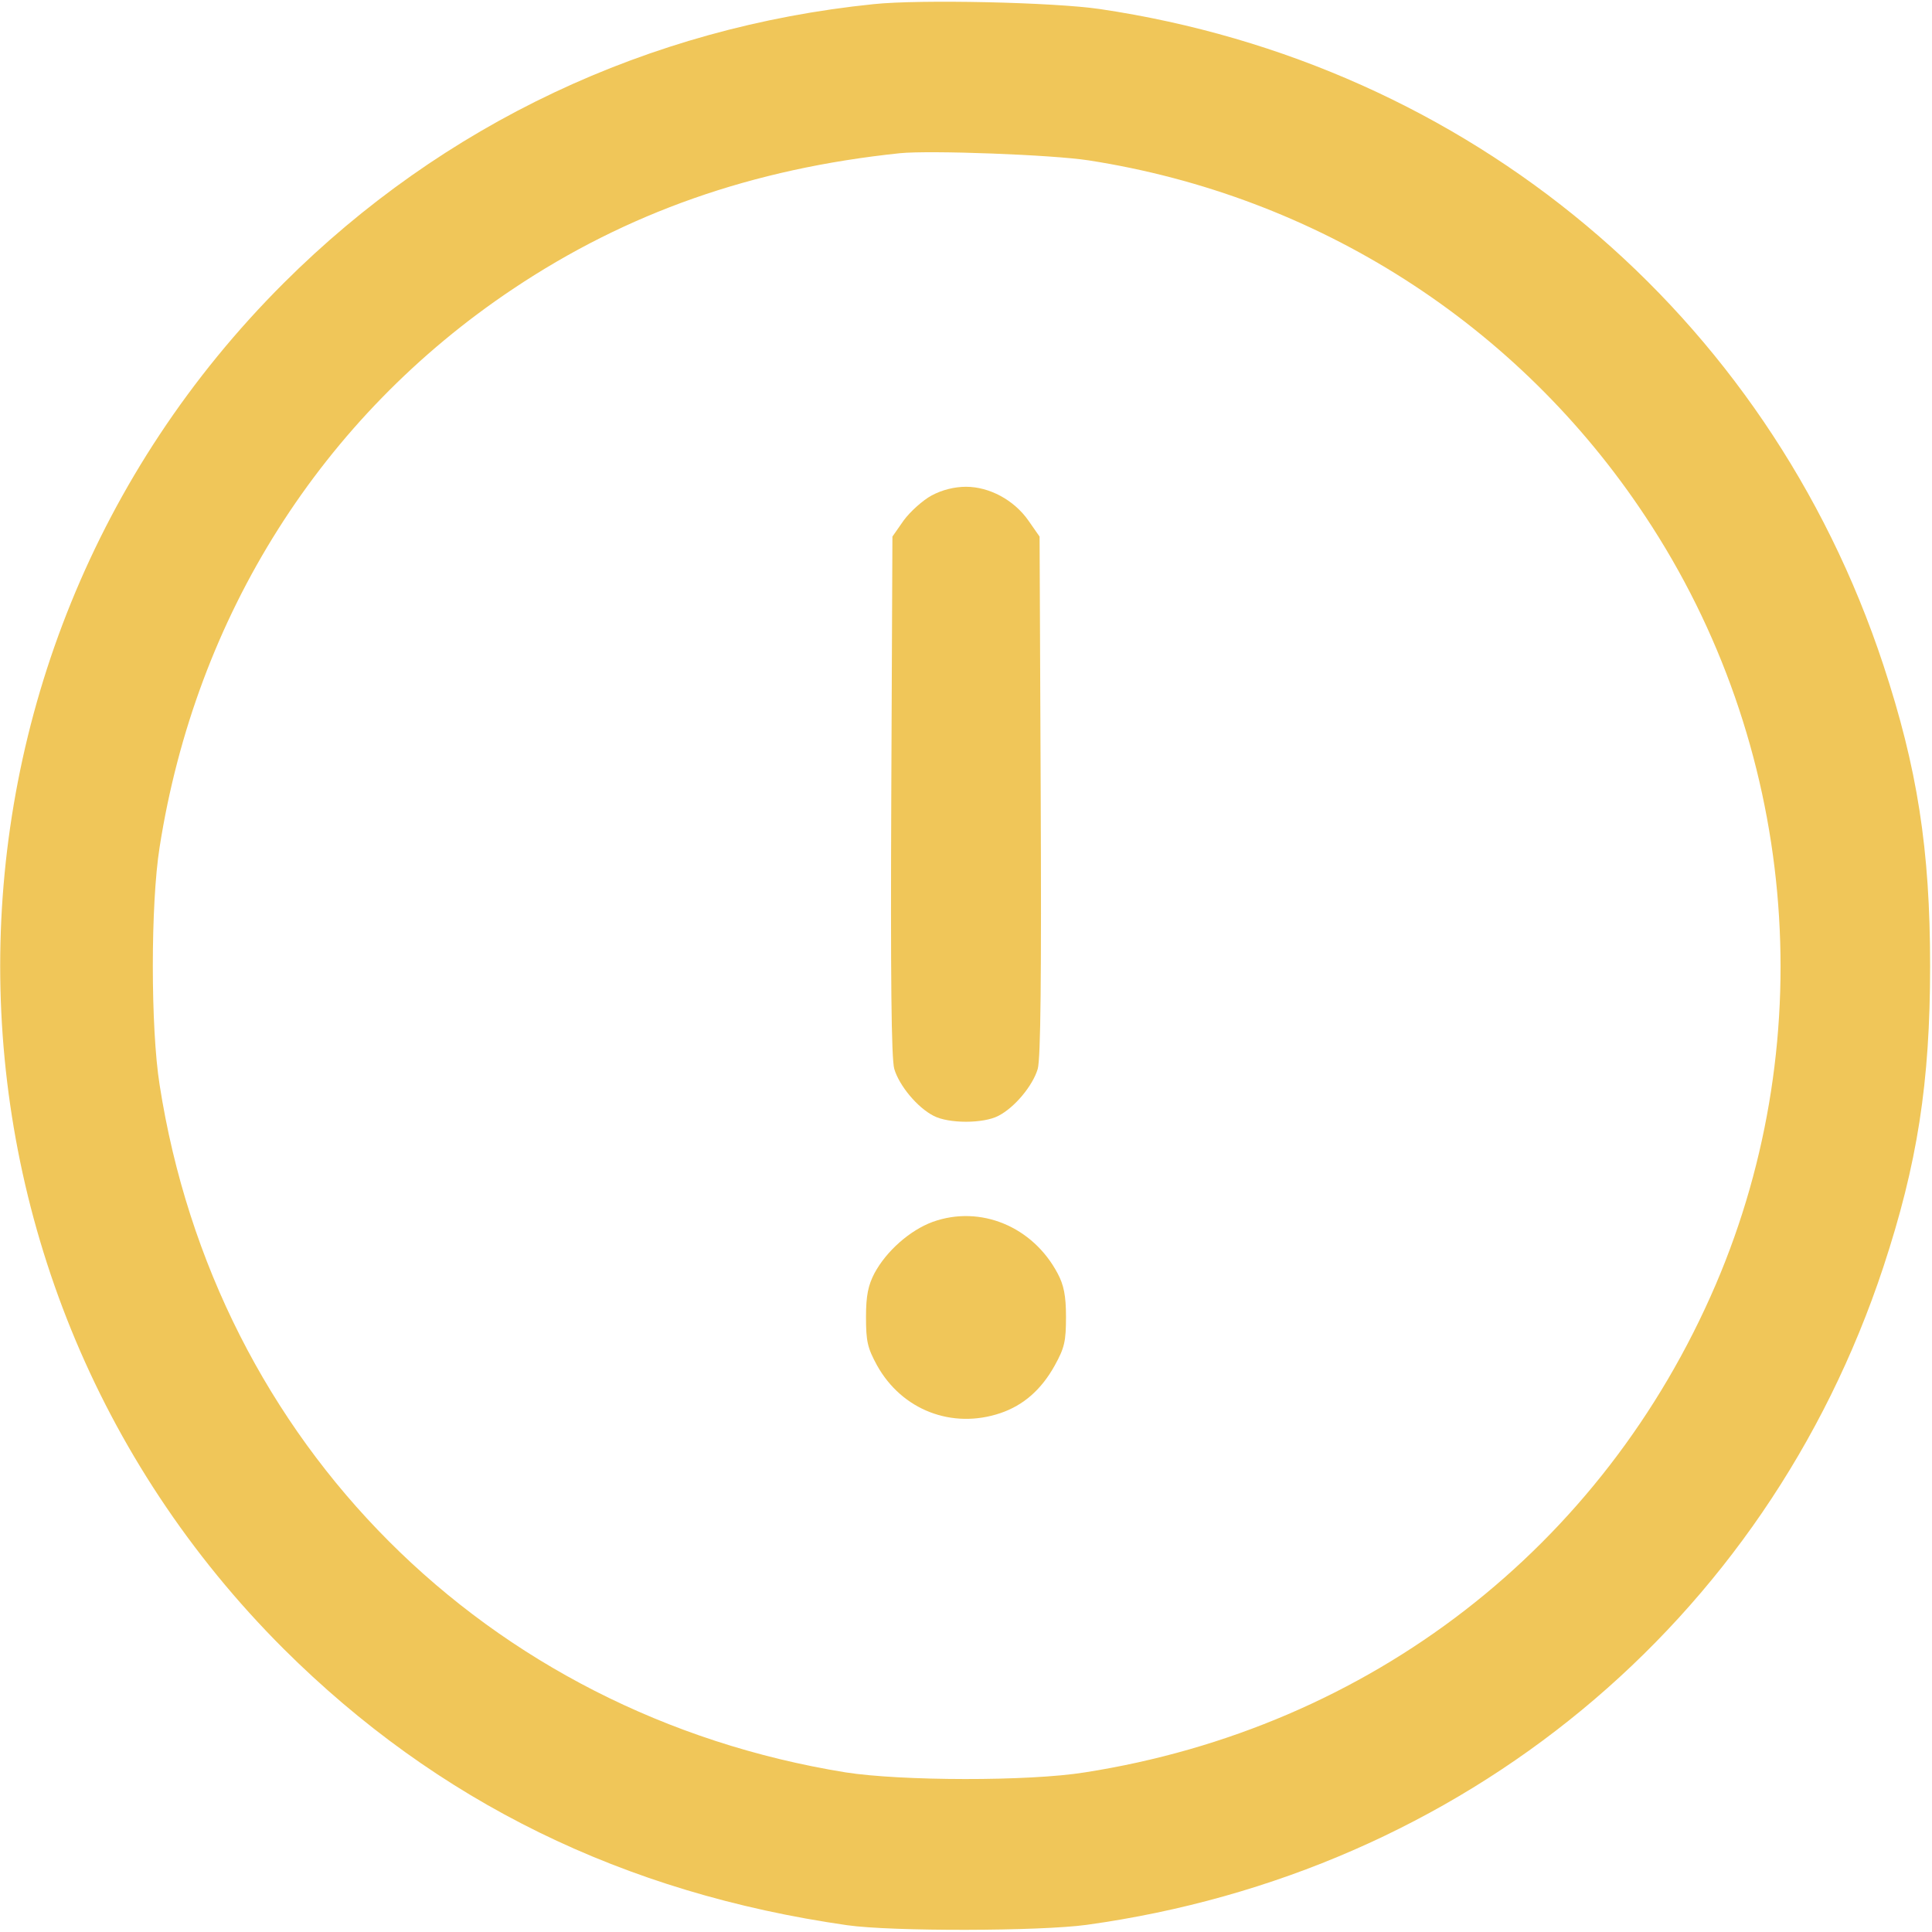 <svg xmlns="http://www.w3.org/2000/svg" version="1.0" width="512pt" height="512pt" viewBox="0 0 512 512" preserveAspectRatio="xMidYMid meet">

<g transform="translate(0,512) scale(0.1,-0.1)" fill="#f0c659" stroke="none">
<path d="M2315 5109 c-597 -61 -1141 -318 -1563 -739 -1002 -1000 -1002 -2620 0 -3620 407 -405 900 -647 1493 -732 119 -17 512 -16 635 1 997 138 1799 800 2111 1743 90 273 124 488 124 798 0 310 -34 525 -124 798 -308 932 -1098 1593 -2076 1738 -122 18 -477 26 -600 13z m570 -414 c606 -94 1138 -434 1475 -943 400 -602 470 -1375 187 -2036 -299 -697 -917 -1175 -1672 -1293 -149 -24 -487 -23 -634 0 -952 154 -1670 872 -1818 1822 -24 151 -24 479 0 630 96 613 429 1140 936 1479 302 202 634 319 1026 360 81 8 403 -4 500 -19z" fill="#f0c659"/>
<path d="M2469 3807 c-24 -13 -57 -43 -74 -66 l-30 -43 -3 -686 c-2 -477 0 -699 8 -725 13 -44 61 -102 104 -124 40 -21 132 -21 172 0 43 22 91 80 104 124 8 27 10 247 8 725 l-3 686 -30 43 c-38 54 -103 89 -165 89 -30 0 -63 -8 -91 -23z" fill="#f0c659"/>
<path d="M2472 1882 c-60 -22 -123 -77 -155 -137 -16 -31 -22 -58 -22 -115 0 -65 4 -82 29 -128 66 -119 199 -170 327 -127 62 21 109 63 144 126 26 47 30 64 30 129 0 57 -6 85 -22 115 -66 125 -205 182 -331 137z" fill="#f0c659"/>
</g>
</svg>